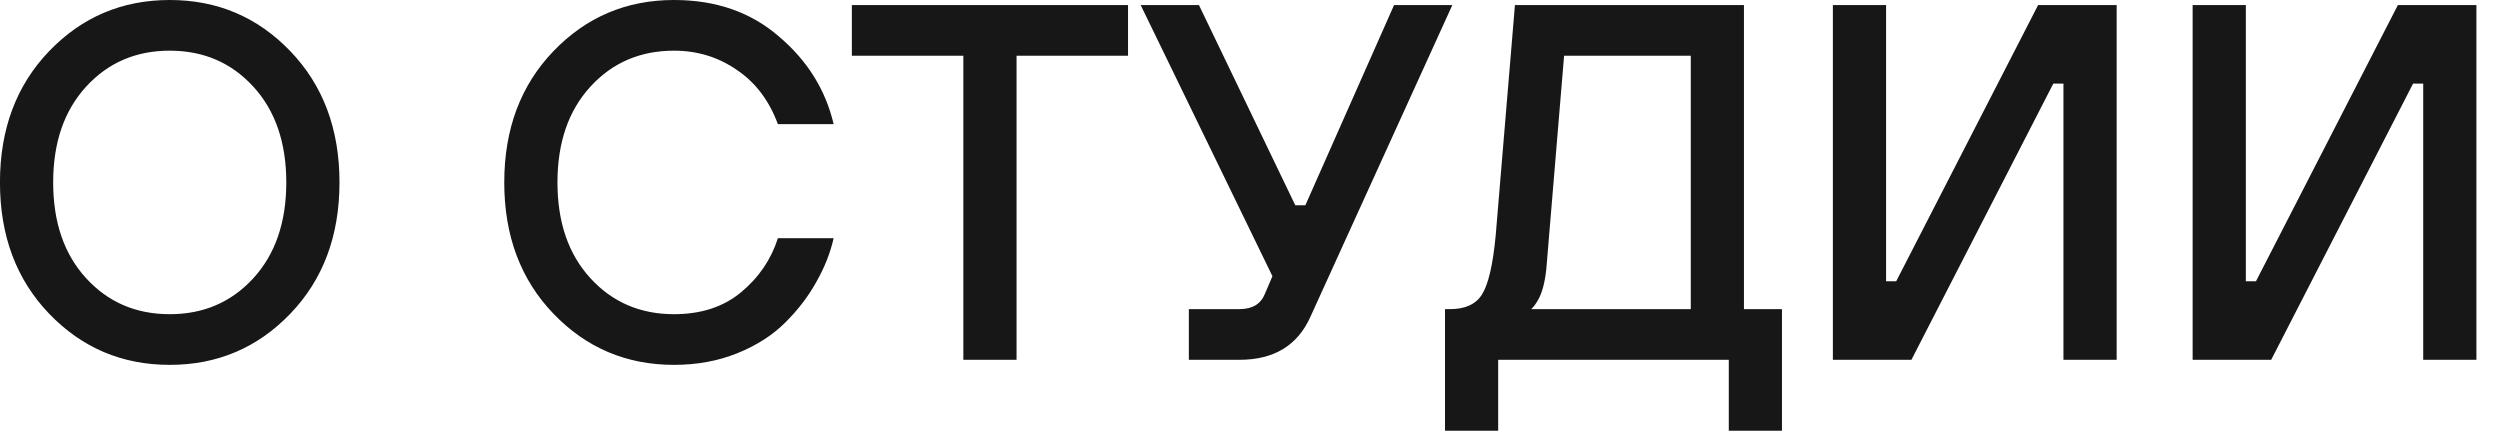 <?xml version="1.0" encoding="UTF-8"?> <svg xmlns="http://www.w3.org/2000/svg" width="74" height="13" viewBox="0 0 74 13" fill="none"><path d="M8.594 9.285C7.624 10.295 6.434 10.8 5.024 10.8C3.614 10.8 2.424 10.295 1.454 9.285C0.484 8.275 -0.001 6.98 -0.001 5.4C-0.001 3.82 0.484 2.525 1.454 1.515C2.424 0.505 3.614 -9.82285e-05 5.024 -9.82285e-05C6.434 -9.82285e-05 7.624 0.505 8.594 1.515C9.564 2.525 10.049 3.82 10.049 5.4C10.049 6.98 9.564 8.275 8.594 9.285ZM7.499 2.565C6.849 1.855 6.024 1.5 5.024 1.5C4.024 1.5 3.199 1.855 2.549 2.565C1.899 3.275 1.574 4.22 1.574 5.4C1.574 6.58 1.899 7.525 2.549 8.235C3.199 8.945 4.024 9.3 5.024 9.3C6.024 9.3 6.849 8.945 7.499 8.235C8.149 7.525 8.474 6.58 8.474 5.4C8.474 4.22 8.149 3.275 7.499 2.565ZM23.026 7.05H24.676C24.576 7.49 24.406 7.92 24.166 8.34C23.936 8.76 23.631 9.16 23.251 9.54C22.871 9.92 22.396 10.225 21.826 10.455C21.256 10.685 20.631 10.8 19.951 10.8C18.541 10.8 17.351 10.295 16.381 9.285C15.411 8.275 14.926 6.98 14.926 5.4C14.926 3.82 15.411 2.525 16.381 1.515C17.351 0.505 18.541 -9.82285e-05 19.951 -9.82285e-05C21.191 -9.82285e-05 22.226 0.36 23.056 1.08C23.896 1.79 24.436 2.655 24.676 3.675H23.026C22.766 2.975 22.361 2.44 21.811 2.07C21.261 1.69 20.641 1.5 19.951 1.5C18.951 1.5 18.126 1.855 17.476 2.565C16.826 3.275 16.501 4.22 16.501 5.4C16.501 6.58 16.826 7.525 17.476 8.235C18.126 8.945 18.951 9.3 19.951 9.3C20.751 9.3 21.411 9.085 21.931 8.655C22.461 8.215 22.826 7.68 23.026 7.05ZM28.515 10.65V1.65H25.215V0.15H33.39V1.65H30.09V10.65H28.515ZM35.19 10.65V9.15H36.69C37.069 9.15 37.319 9 37.44 8.7L37.664 8.175L33.764 0.15H35.489L38.34 6.075H38.639L41.264 0.15H42.989L38.789 9.375C38.41 10.225 37.709 10.65 36.69 10.65H35.19ZM42.772 12.75V9.15H42.922C43.371 9.15 43.687 9.005 43.867 8.715C44.056 8.415 44.191 7.835 44.272 6.975L44.842 0.15H51.621V9.15H52.746V12.75H51.172V10.65H44.346V12.75H42.772ZM45.322 9.15H50.047V1.65H46.297L45.772 7.95C45.731 8.36 45.647 8.675 45.517 8.895C45.447 9.015 45.382 9.1 45.322 9.15ZM54.253 10.65V0.15H55.828V8.325H56.128L60.328 0.15H62.653V10.65H61.078V2.475H60.778L56.578 10.65H54.253ZM64.902 10.65V0.15H66.477V8.325H66.777L70.977 0.15H73.302V10.65H71.727V2.475H71.427L67.227 10.65H64.902Z" fill="#171717"></path></svg> 